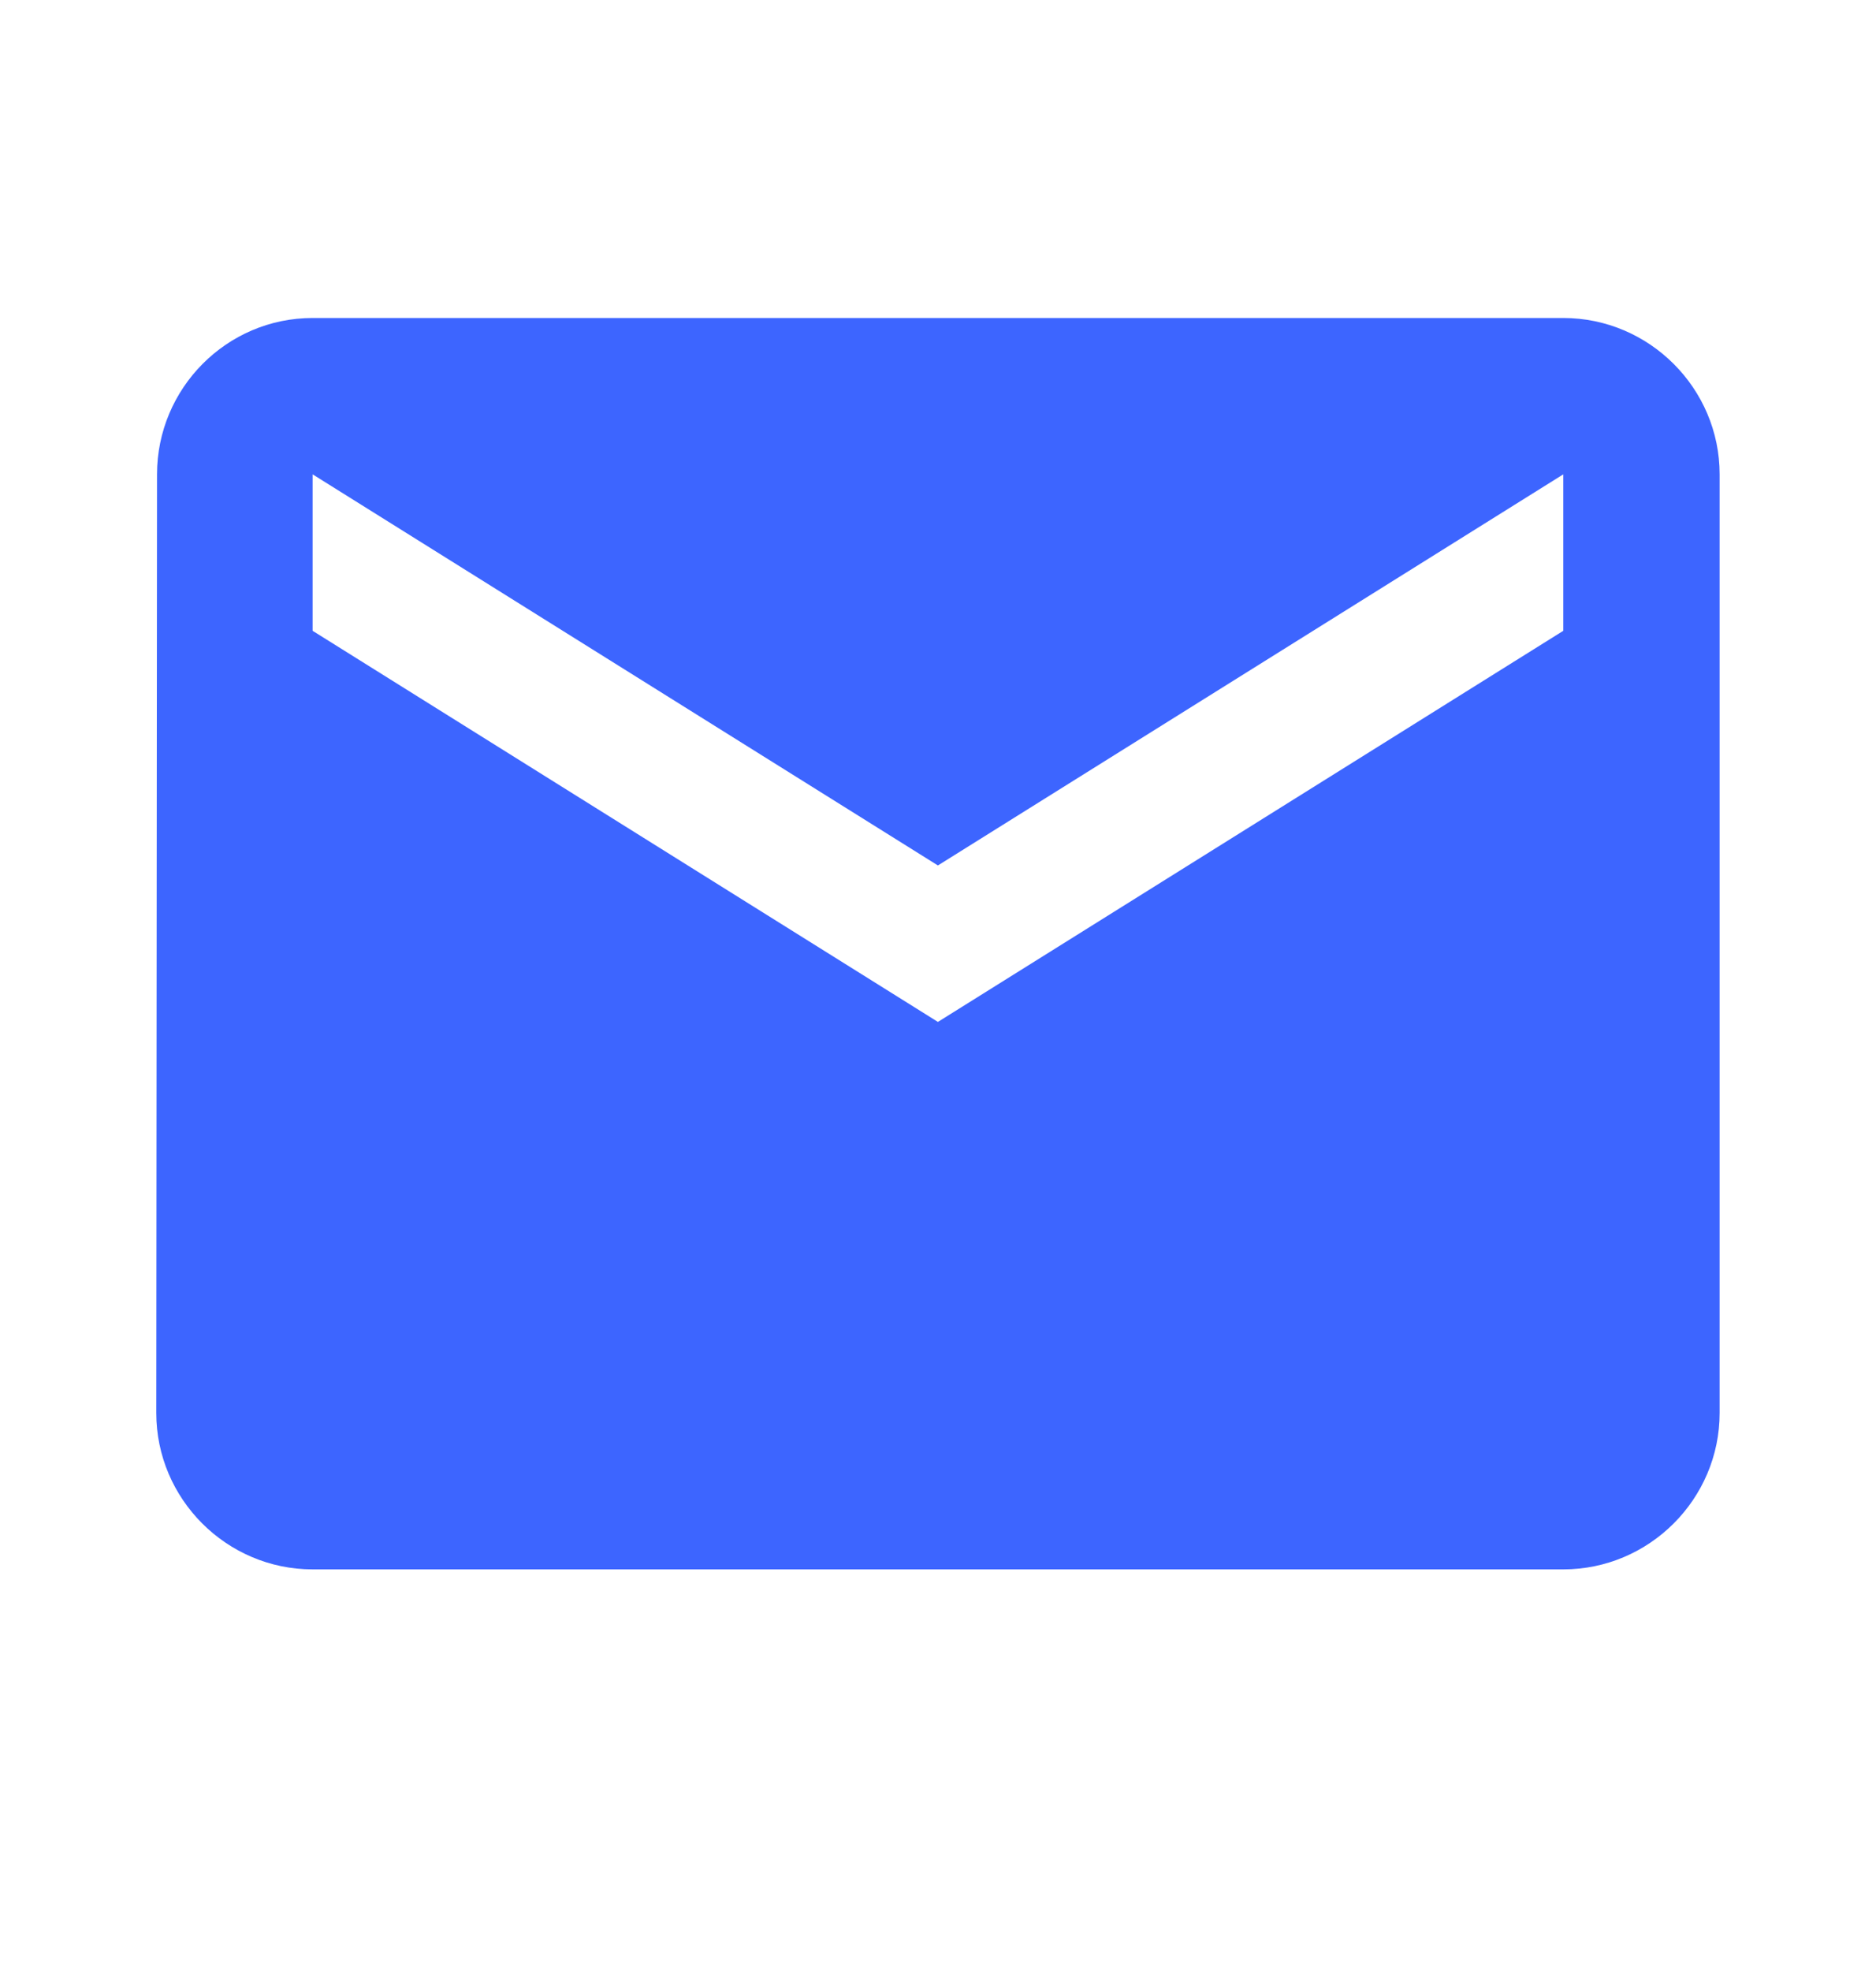 <svg width="20" height="21" viewBox="0 0 20 21" fill="none" xmlns="http://www.w3.org/2000/svg">
<g id="ic:baseline-email">
<path id="Vector" d="M16.666 3.388H3.333C2.416 3.388 1.674 4.138 1.674 5.054L1.666 15.054C1.666 15.971 2.416 16.721 3.333 16.721H16.666C17.583 16.721 18.333 15.971 18.333 15.054V5.054C18.333 4.138 17.583 3.388 16.666 3.388ZM16.666 6.721L9.999 10.888L3.333 6.721V5.054L9.999 9.221L16.666 5.054V6.721Z" fill="#3D65FF"/>
</g>
</svg>

